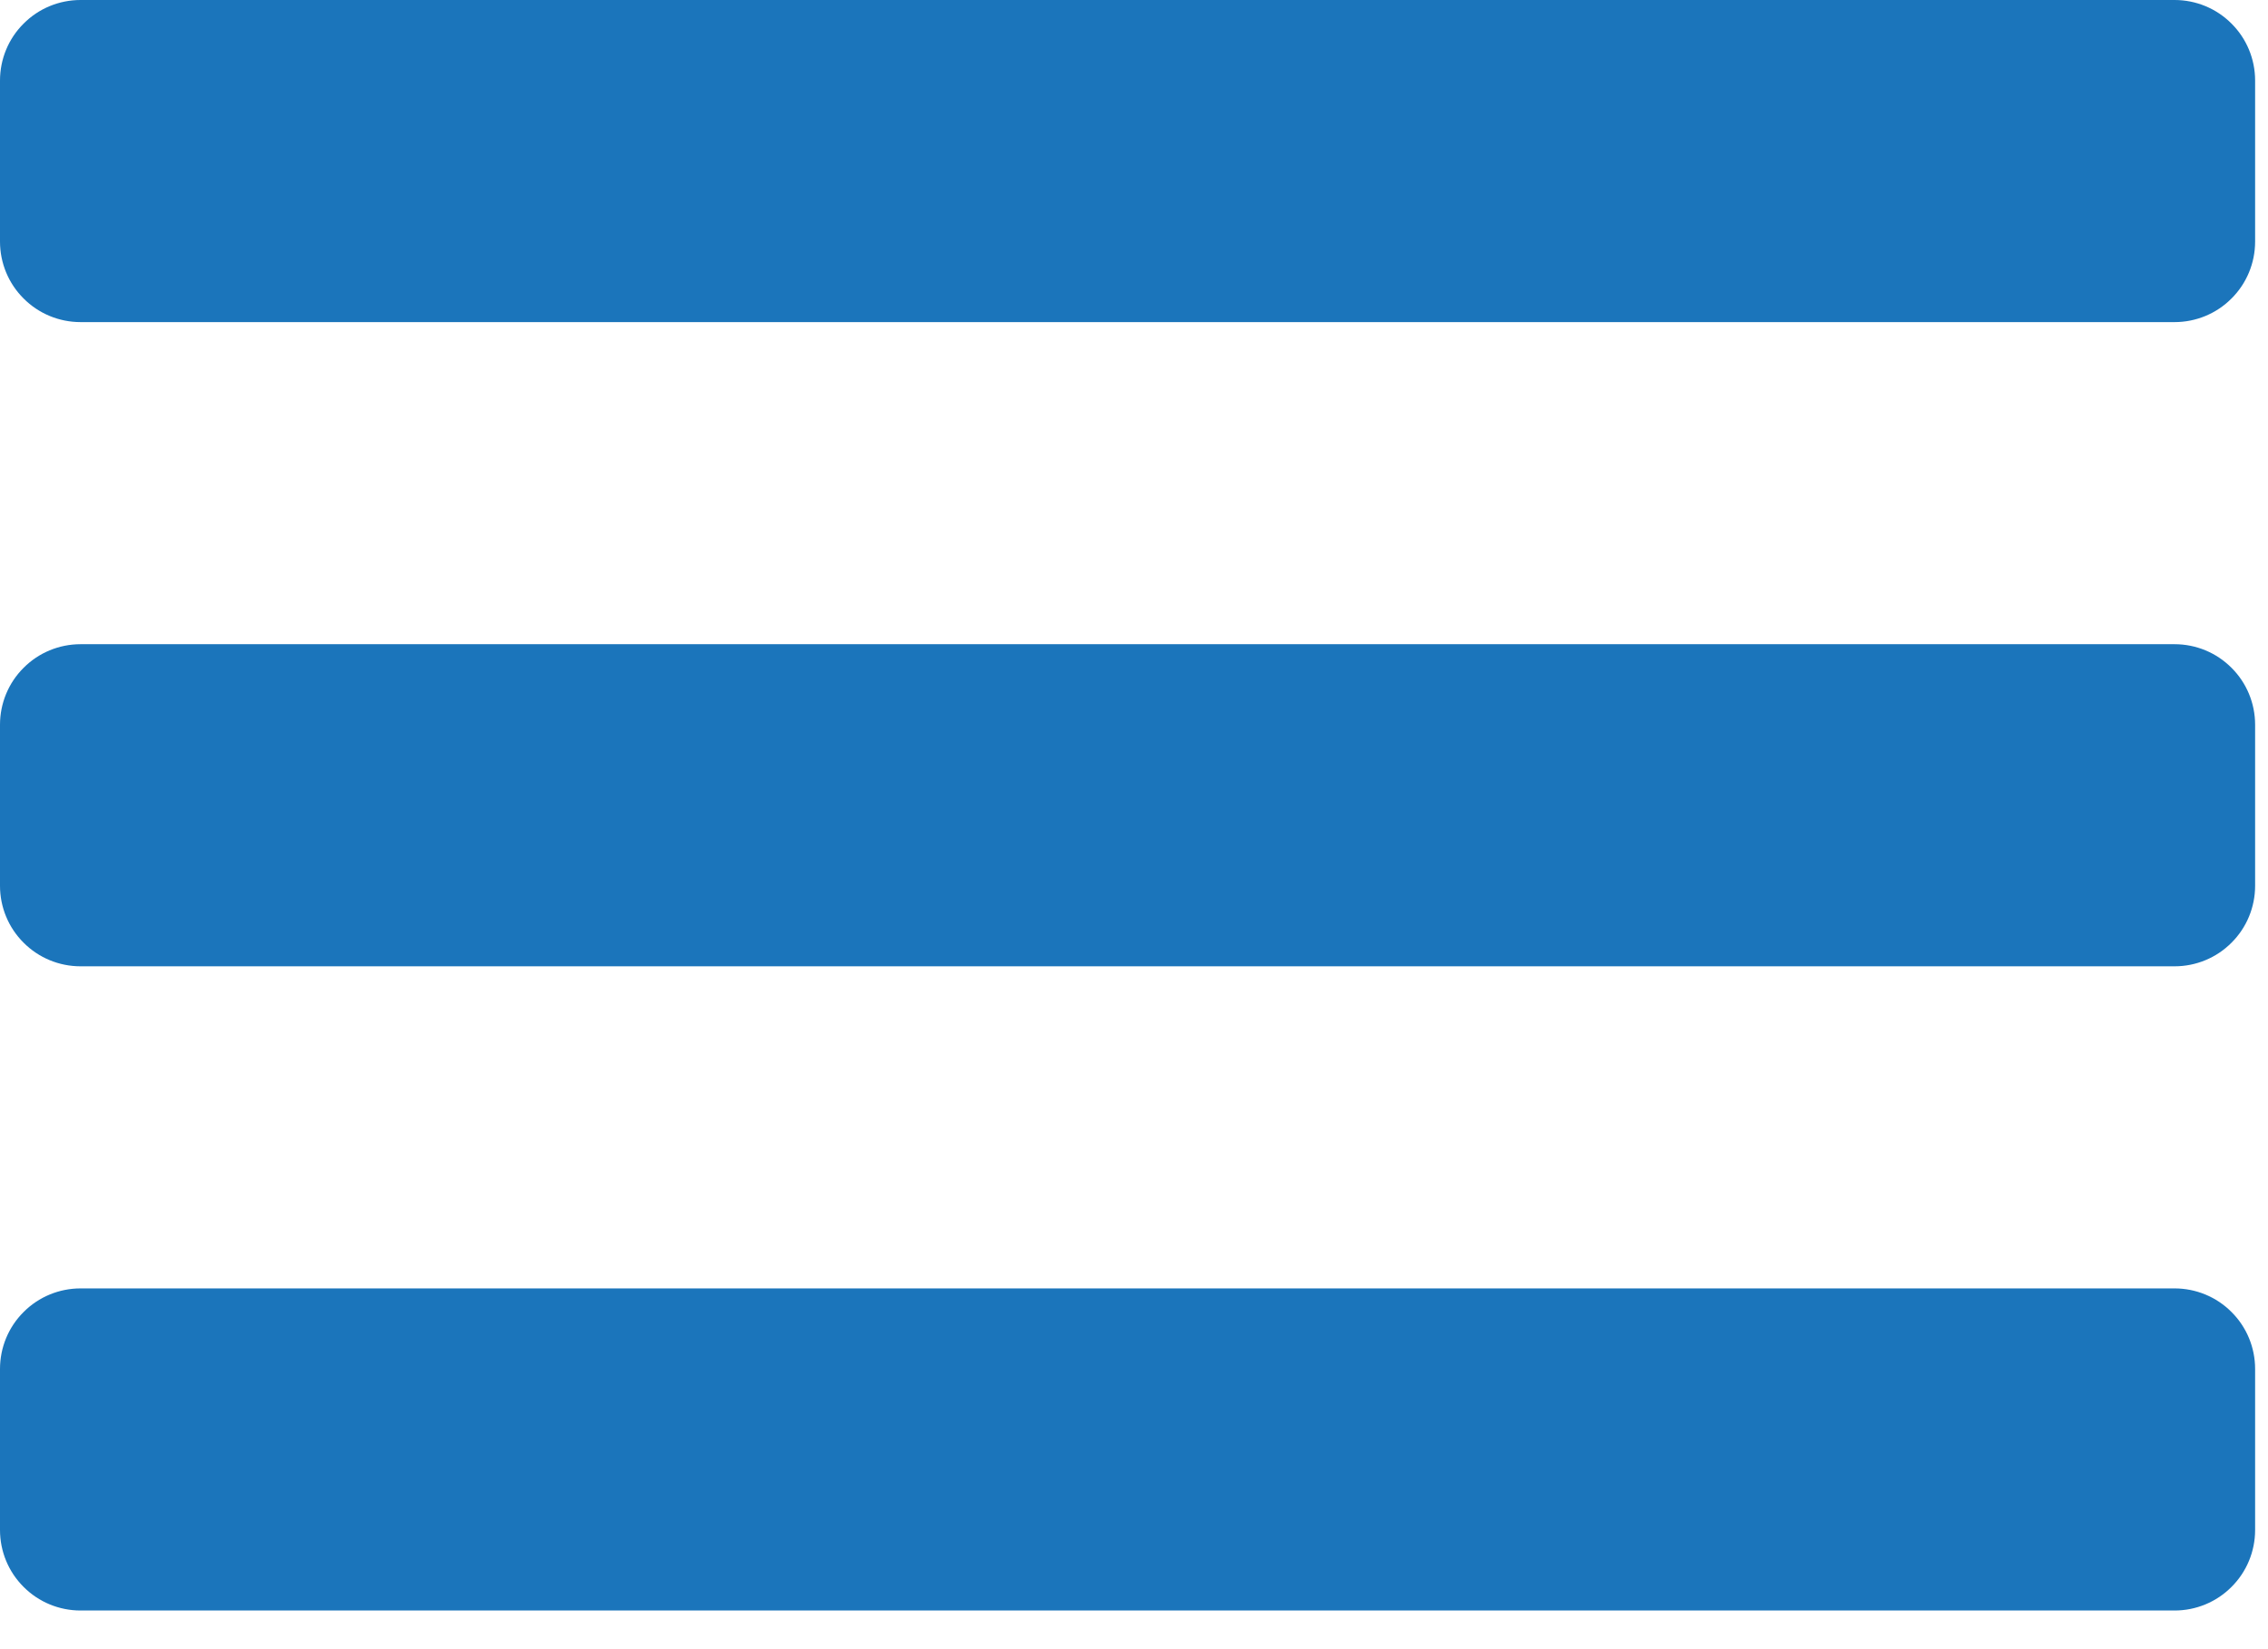 <svg width="22" height="16" viewBox="0 0 22 16" fill="none" xmlns="http://www.w3.org/2000/svg">
<path d="M21.094 12.5H0.781C0.574 12.5 0.375 12.582 0.229 12.729C0.082 12.875 0 13.074 0 13.281L0 14.844C0 15.051 0.082 15.25 0.229 15.396C0.375 15.543 0.574 15.625 0.781 15.625H21.094C21.301 15.625 21.5 15.543 21.646 15.396C21.793 15.25 21.875 15.051 21.875 14.844V13.281C21.875 13.074 21.793 12.875 21.646 12.729C21.5 12.582 21.301 12.5 21.094 12.5ZM21.094 6.25H0.781C0.574 6.25 0.375 6.332 0.229 6.479C0.082 6.625 0 6.824 0 7.031L0 8.594C0 8.801 0.082 9 0.229 9.146C0.375 9.293 0.574 9.375 0.781 9.375H21.094C21.301 9.375 21.5 9.293 21.646 9.146C21.793 9 21.875 8.801 21.875 8.594V7.031C21.875 6.824 21.793 6.625 21.646 6.479C21.5 6.332 21.301 6.25 21.094 6.25ZM21.094 0H0.781C0.574 0 0.375 0.082 0.229 0.229C0.082 0.375 0 0.574 0 0.781L0 2.344C0 2.551 0.082 2.75 0.229 2.896C0.375 3.043 0.574 3.125 0.781 3.125H21.094C21.301 3.125 21.5 3.043 21.646 2.896C21.793 2.75 21.875 2.551 21.875 2.344V0.781C21.875 0.574 21.793 0.375 21.646 0.229C21.5 0.082 21.301 0 21.094 0Z" fill="#1B75BB"/>
</svg>
